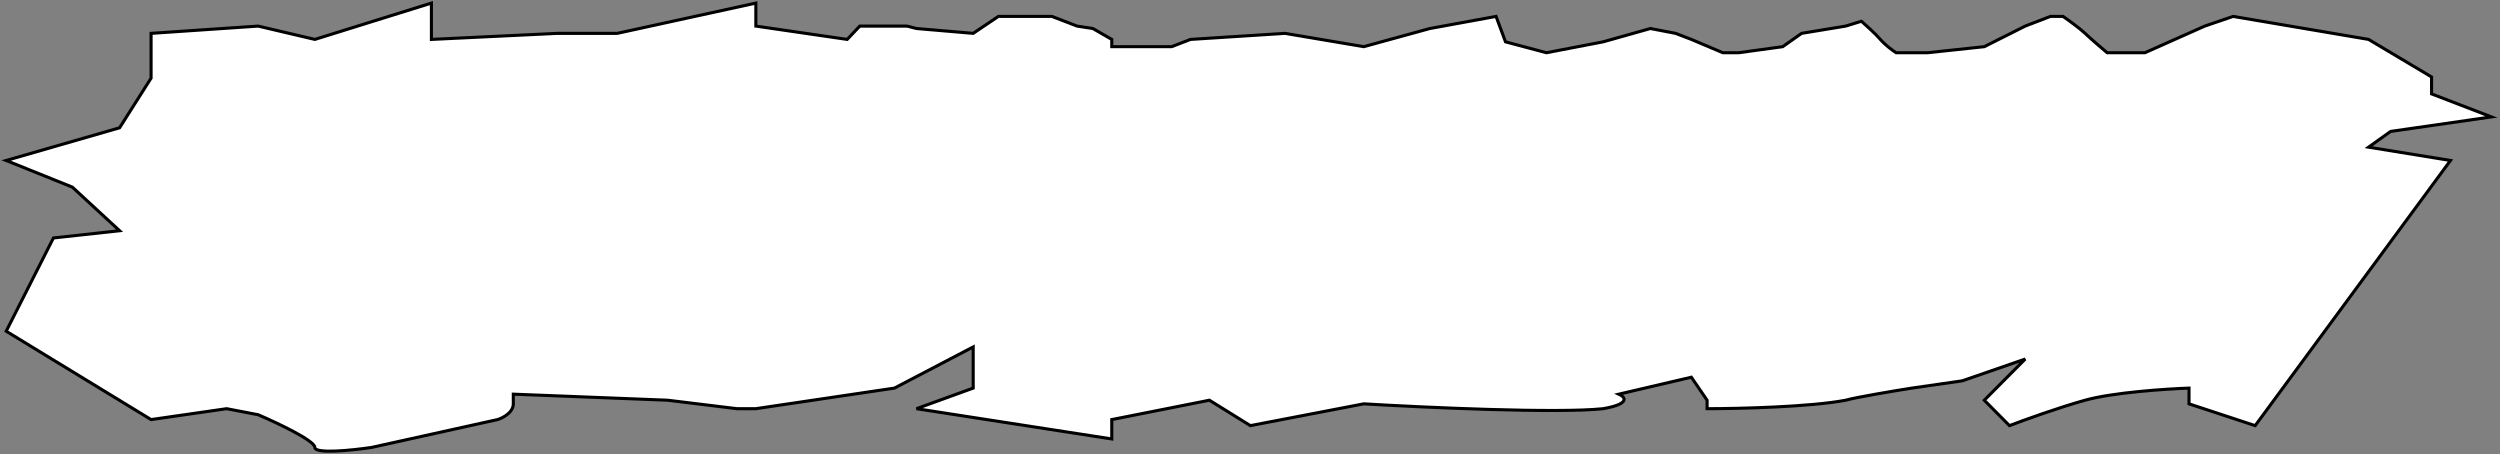 <?xml version="1.0" encoding="UTF-8"?> <svg xmlns="http://www.w3.org/2000/svg" width="809" height="147" viewBox="0 0 809 147" fill="none"><rect x="0" y="0" width="809" height="147" fill="#808080" stroke="none"/><path d="M2 107.176L48.887 135.777L73.35 132.251L83.543 134.21C89.659 136.822 101.89 142.594 101.89 144.789C101.89 146.983 114.122 145.703 120.238 144.789L161.009 135.777C162.708 135.255 166.106 133.505 166.106 130.684V127.55L216.051 129.509L238.475 132.251H244.591L289.44 125.591L314.922 112.27V125.591L296.575 132.251L359.771 142.046V135.777L391.368 129.509L404.619 137.736L441.314 130.684C461.02 131.859 504.102 133.818 518.78 132.251C527.749 130.684 525.915 128.464 523.876 127.55L547.32 122.064L552.416 129.509V132.251C562.609 132.251 585.849 131.703 597.265 129.509C600.527 128.568 612.894 126.505 618.67 125.591L634.979 123.24L655.364 116.188L642.114 129.509L650.268 137.736C654.685 136.038 665.761 132.016 674.731 129.509C683.701 127.001 700.893 125.852 708.367 125.591V130.684L729.773 137.736L792.969 51.933L766.467 47.623L773.602 42.53L806.219 37.829L786.853 30.385V24.899L766.467 12.754L722.638 5.31L713.464 8.444L694.097 17.064H681.866C680.167 15.627 676.362 12.362 674.731 10.795C673.1 9.228 669.295 6.485 667.596 5.31H663.519L655.364 8.444L642.114 15.105L623.766 17.064H613.574C612.554 16.411 610.108 14.634 608.477 12.754C606.846 10.873 603.72 8.052 602.361 6.877L597.265 8.444L582.995 10.795L576.879 15.105L562.609 17.064H557.513L547.32 12.754L542.223 10.795L534.069 9.228L518.78 13.537L500.432 17.064L487.182 13.537L484.124 5.31L462.719 9.228L441.314 15.105L415.831 10.795L385.253 12.754L379.137 15.105H359.771V12.754L353.655 9.228L348.558 8.444L340.404 5.31H323.076L314.922 10.795L296.575 9.228L293.517 8.444H278.227L274.15 12.754L244.591 8.444V1L199.742 10.795H180.376L139.604 12.754V1L101.89 12.754L83.543 8.444L48.887 10.795V25.291L38.694 41.355L2 51.933L23.405 60.553L38.694 74.657L17.289 77.008L2 107.176Z" fill="white" stroke="black"></path></svg> 